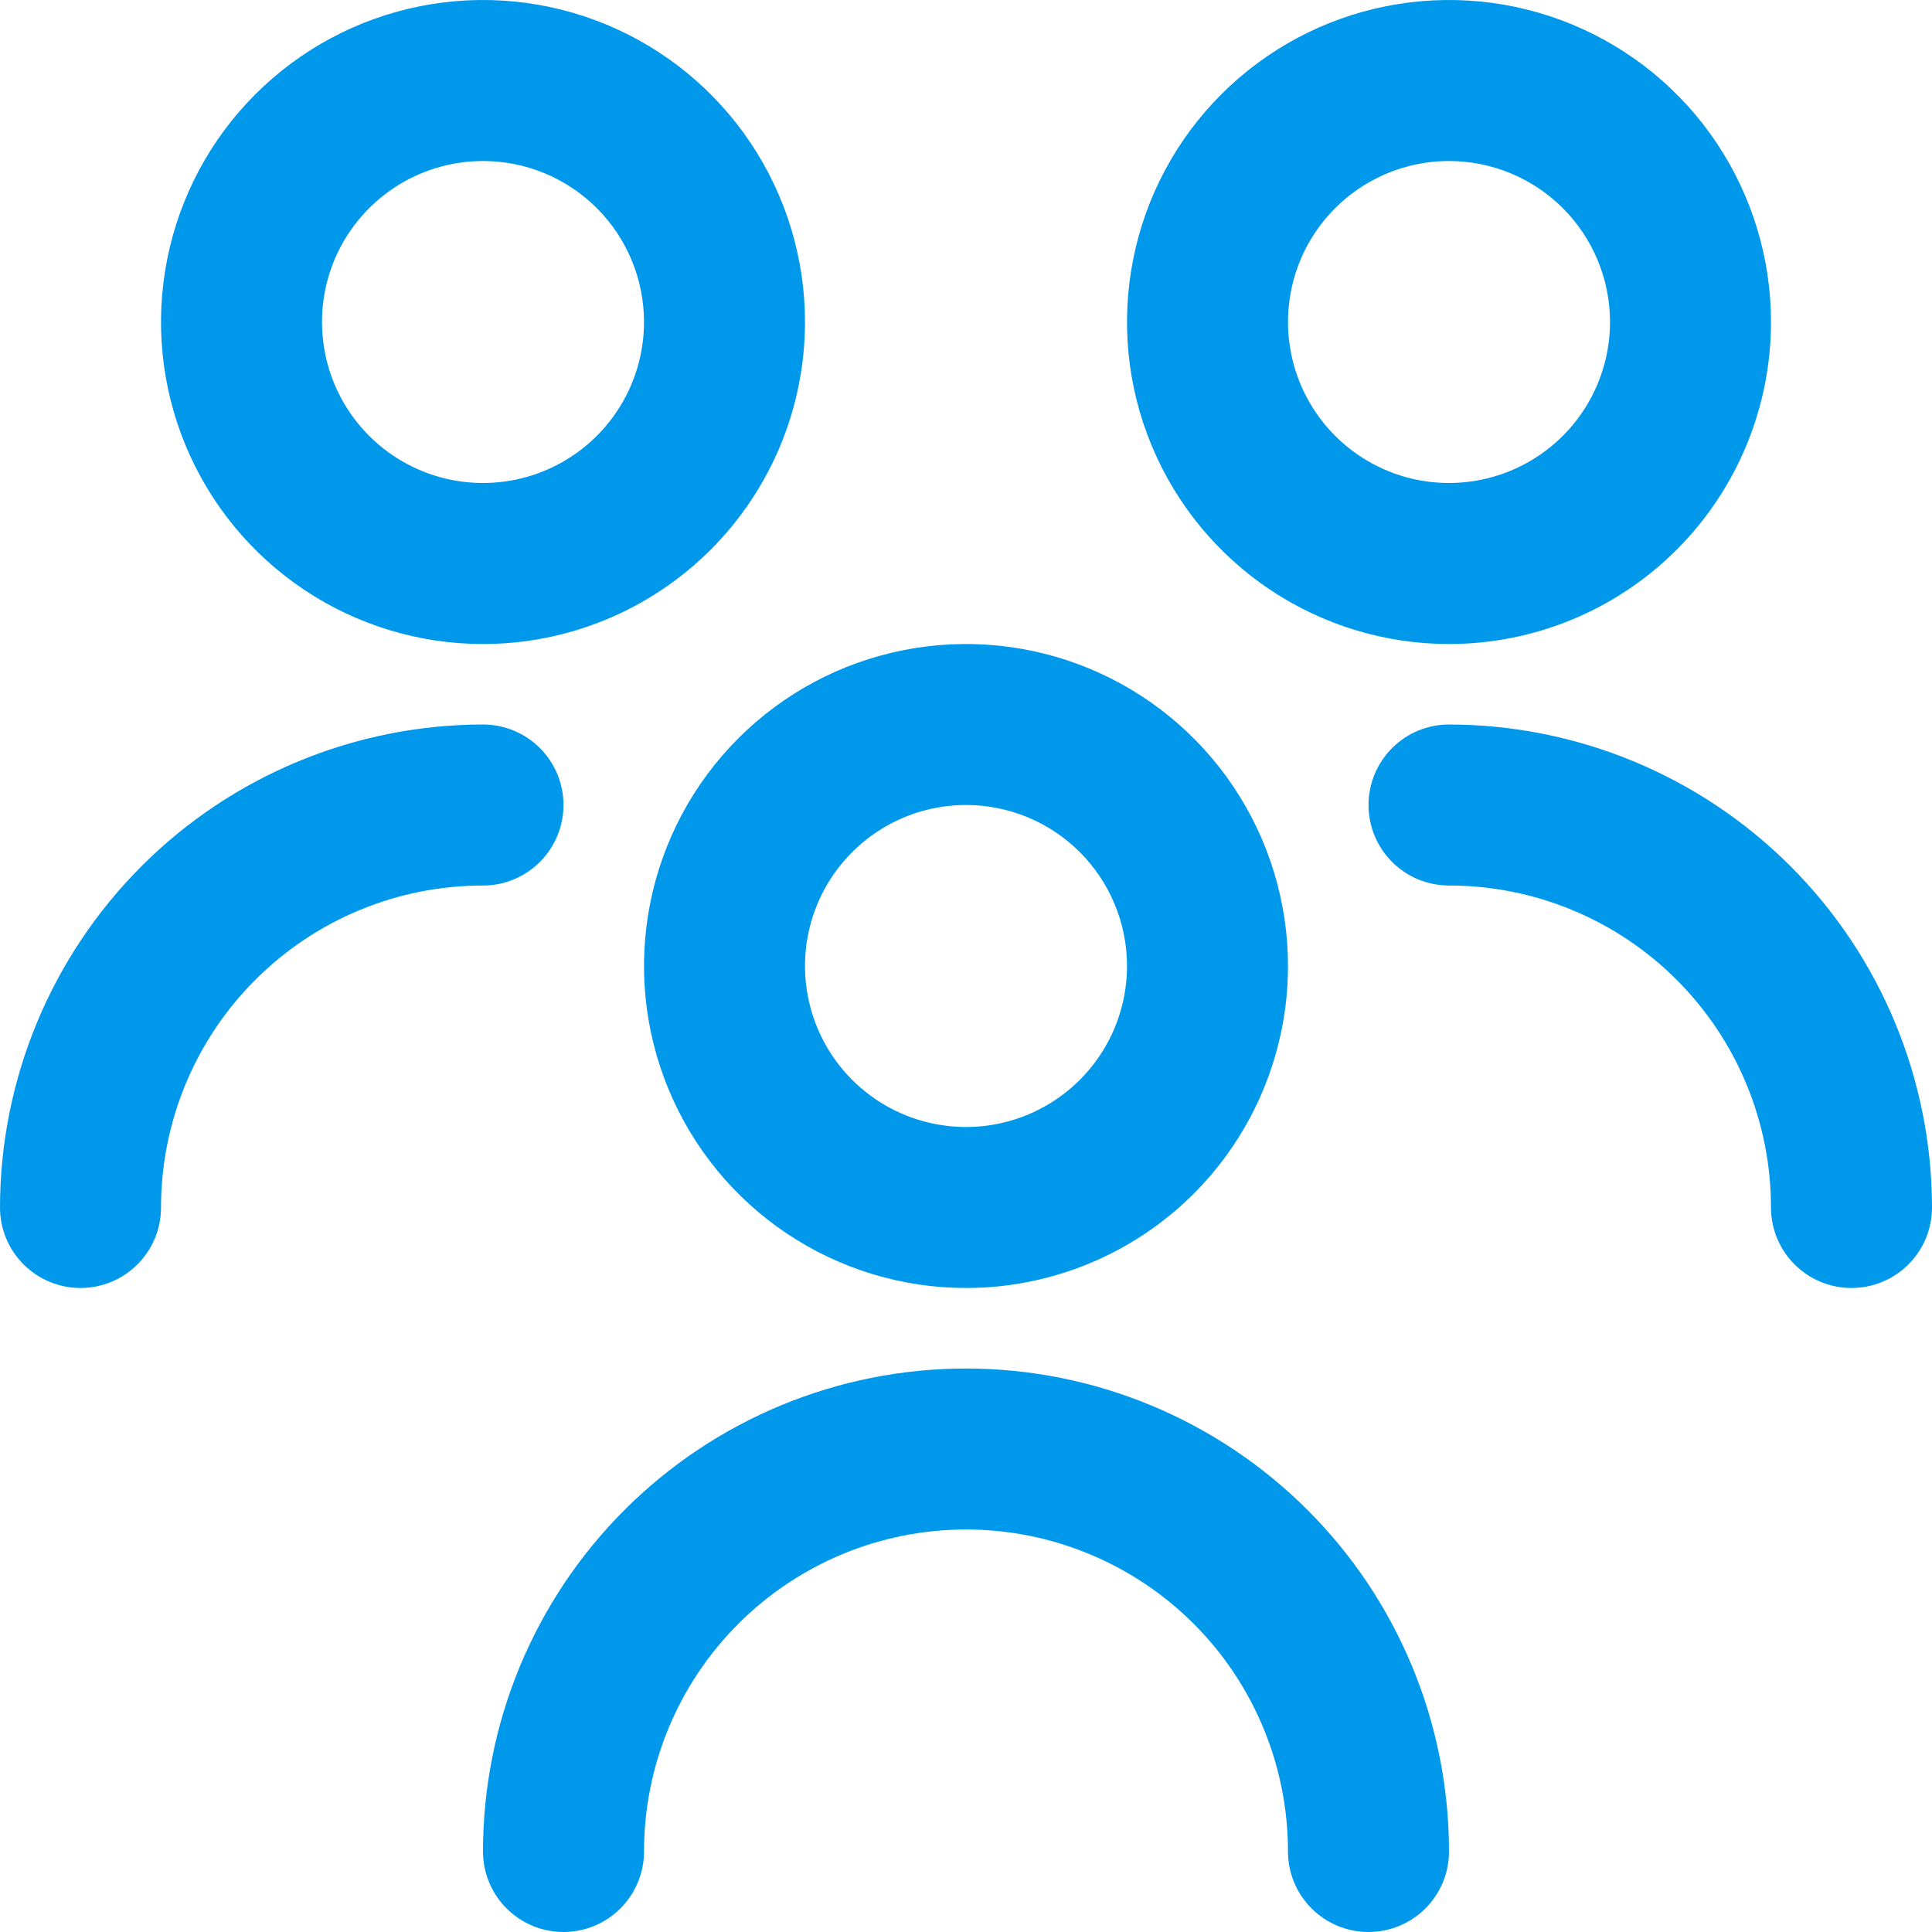 <svg width="44" height="44" viewBox="0 0 44 44" fill="none" xmlns="http://www.w3.org/2000/svg">
<g clip-path="url(#clip0_92_311)">
<path d="M22 29.333C20.55 29.333 19.132 28.903 17.926 28.097C16.72 27.292 15.78 26.146 15.225 24.806C14.67 23.466 14.525 21.992 14.808 20.569C15.091 19.147 15.789 17.84 16.815 16.815C17.84 15.789 19.147 15.091 20.569 14.808C21.992 14.525 23.466 14.67 24.806 15.225C26.146 15.78 27.292 16.72 28.097 17.926C28.903 19.132 29.333 20.55 29.333 22C29.333 23.945 28.561 25.81 27.186 27.186C25.81 28.561 23.945 29.333 22 29.333ZM22 18.333C21.275 18.333 20.566 18.548 19.963 18.951C19.36 19.354 18.89 19.927 18.612 20.597C18.335 21.267 18.262 22.004 18.404 22.715C18.545 23.427 18.895 24.08 19.407 24.593C19.92 25.105 20.573 25.455 21.285 25.596C21.996 25.738 22.733 25.665 23.403 25.388C24.073 25.11 24.646 24.64 25.049 24.037C25.452 23.434 25.667 22.725 25.667 22C25.667 21.027 25.28 20.095 24.593 19.407C23.905 18.72 22.973 18.333 22 18.333ZM33 42.167C33 39.249 31.841 36.451 29.778 34.389C27.715 32.326 24.917 31.167 22 31.167C19.083 31.167 16.285 32.326 14.222 34.389C12.159 36.451 11 39.249 11 42.167C11 42.653 11.193 43.119 11.537 43.463C11.881 43.807 12.347 44 12.833 44C13.32 44 13.786 43.807 14.13 43.463C14.473 43.119 14.667 42.653 14.667 42.167C14.667 40.222 15.439 38.356 16.815 36.981C18.19 35.606 20.055 34.833 22 34.833C23.945 34.833 25.81 35.606 27.186 36.981C28.561 38.356 29.333 40.222 29.333 42.167C29.333 42.653 29.526 43.119 29.87 43.463C30.214 43.807 30.68 44 31.167 44C31.653 44 32.119 43.807 32.463 43.463C32.807 43.119 33 42.653 33 42.167ZM33 14.667C31.55 14.667 30.132 14.237 28.926 13.431C27.72 12.625 26.78 11.48 26.225 10.14C25.67 8.8 25.525 7.325 25.808 5.903C26.09 4.48 26.789 3.173 27.815 2.148C28.84 1.122 30.147 0.424 31.569 0.141C32.992 -0.142 34.466 0.003 35.806 0.558C37.146 1.113 38.292 2.053 39.097 3.259C39.903 4.465 40.333 5.883 40.333 7.333C40.333 9.278 39.561 11.143 38.185 12.519C36.81 13.894 34.945 14.667 33 14.667ZM33 3.667C32.275 3.667 31.566 3.882 30.963 4.285C30.36 4.688 29.89 5.26 29.612 5.93C29.335 6.6 29.262 7.337 29.404 8.049C29.545 8.76 29.895 9.413 30.407 9.926C30.92 10.439 31.573 10.788 32.285 10.93C32.996 11.071 33.733 10.998 34.403 10.721C35.073 10.443 35.646 9.973 36.049 9.37C36.452 8.767 36.667 8.059 36.667 7.333C36.667 6.361 36.28 5.428 35.593 4.741C34.905 4.053 33.972 3.667 33 3.667ZM44 27.5C43.997 24.584 42.837 21.787 40.775 19.725C38.713 17.663 35.916 16.503 33 16.5C32.514 16.5 32.047 16.693 31.704 17.037C31.36 17.381 31.167 17.847 31.167 18.333C31.167 18.82 31.36 19.286 31.704 19.63C32.047 19.974 32.514 20.167 33 20.167C34.945 20.167 36.81 20.939 38.185 22.315C39.561 23.69 40.333 25.555 40.333 27.5C40.333 27.986 40.526 28.453 40.87 28.796C41.214 29.14 41.68 29.333 42.167 29.333C42.653 29.333 43.119 29.14 43.463 28.796C43.807 28.453 44 27.986 44 27.5ZM11 14.667C9.55 14.667 8.132 14.237 6.926 13.431C5.72 12.625 4.78 11.48 4.225 10.14C3.67 8.8 3.525 7.325 3.808 5.903C4.091 4.48 4.789 3.173 5.815 2.148C6.84 1.122 8.147 0.424 9.569 0.141C10.992 -0.142 12.466 0.003 13.806 0.558C15.146 1.113 16.292 2.053 17.097 3.259C17.903 4.465 18.333 5.883 18.333 7.333C18.333 9.278 17.561 11.143 16.185 12.519C14.81 13.894 12.945 14.667 11 14.667ZM11 3.667C10.275 3.667 9.566 3.882 8.963 4.285C8.36 4.688 7.89 5.26 7.612 5.93C7.335 6.6 7.262 7.337 7.404 8.049C7.545 8.76 7.894 9.413 8.407 9.926C8.92 10.439 9.573 10.788 10.285 10.93C10.996 11.071 11.733 10.998 12.403 10.721C13.073 10.443 13.646 9.973 14.049 9.37C14.452 8.767 14.667 8.059 14.667 7.333C14.667 6.361 14.28 5.428 13.593 4.741C12.905 4.053 11.973 3.667 11 3.667ZM3.667 27.5C3.667 25.555 4.439 23.69 5.815 22.315C7.19 20.939 9.055 20.167 11 20.167C11.486 20.167 11.953 19.974 12.296 19.63C12.64 19.286 12.833 18.82 12.833 18.333C12.833 17.847 12.64 17.381 12.296 17.037C11.953 16.693 11.486 16.5 11 16.5C8.084 16.503 5.287 17.663 3.225 19.725C1.163 21.787 0.003 24.584 0 27.5C0 27.986 0.193 28.453 0.537 28.796C0.881 29.14 1.347 29.333 1.833 29.333C2.32 29.333 2.786 29.14 3.13 28.796C3.474 28.453 3.667 27.986 3.667 27.5Z" fill="#0098EA"/>
</g>
<defs>
<clipPath id="clip0_92_311">
<rect width="44" height="44" fill="white"/>
</clipPath>
</defs>
</svg>
